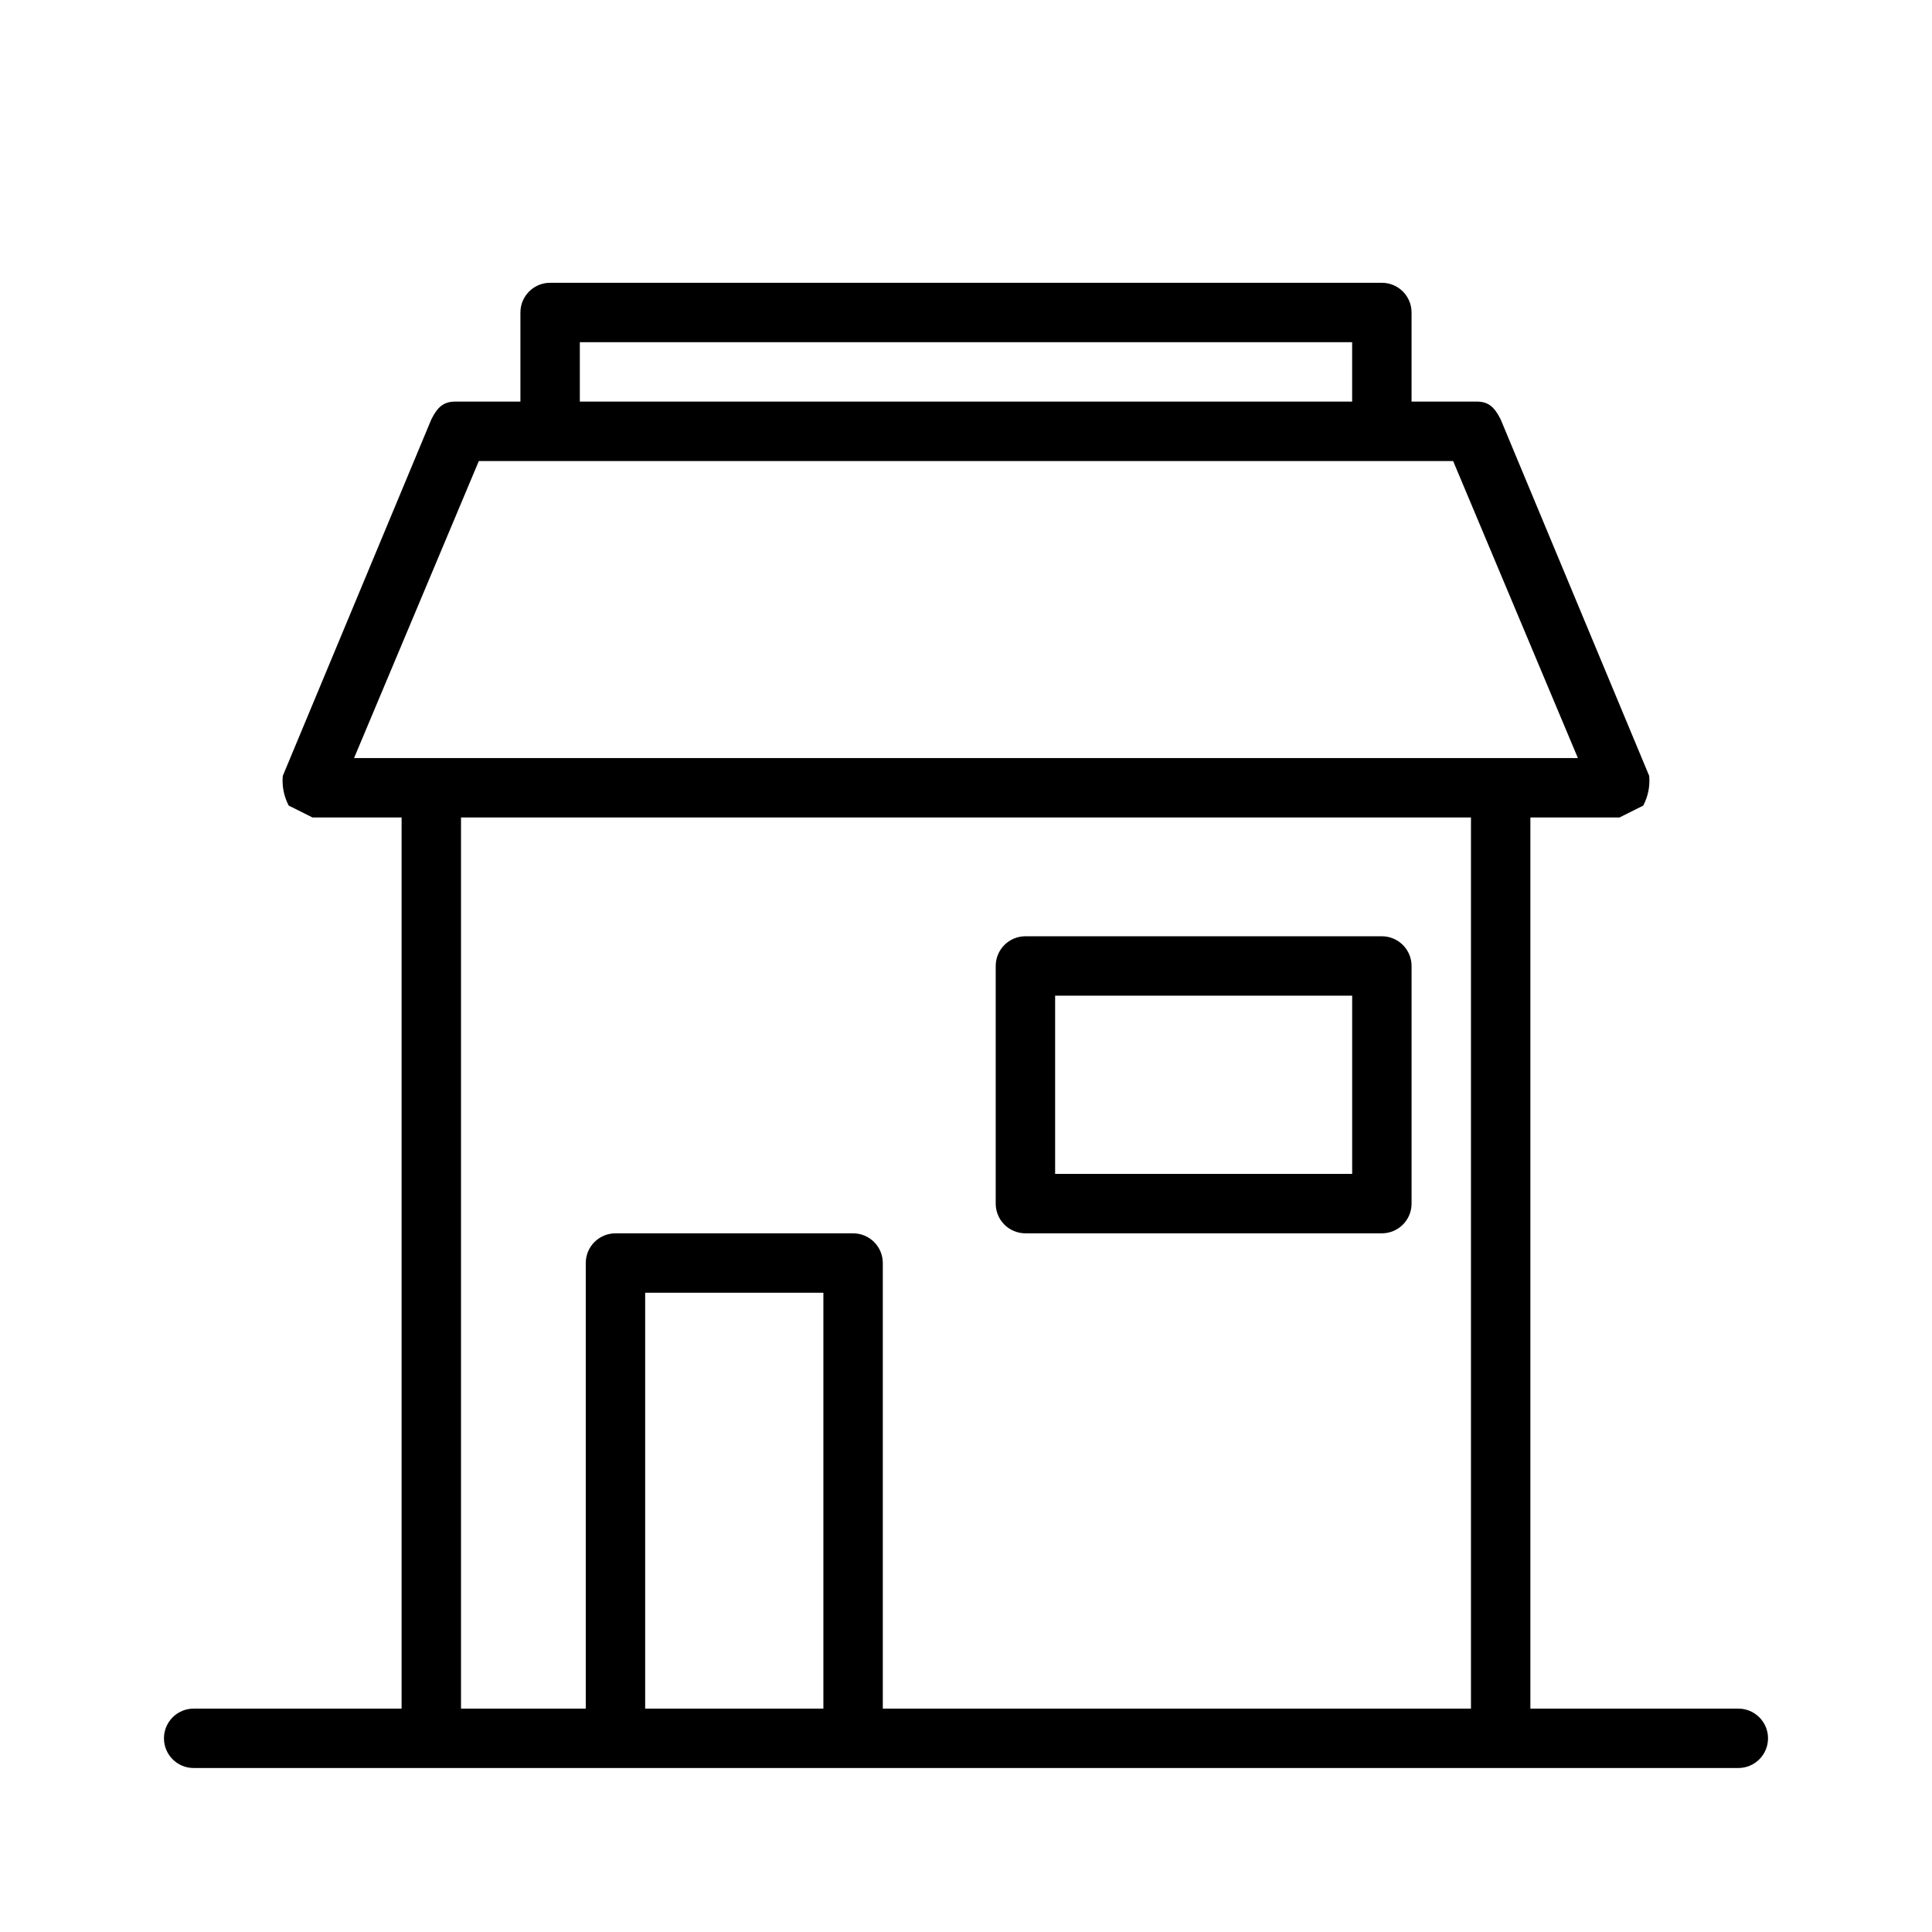 <?xml version="1.0" encoding="UTF-8"?>
<!-- Uploaded to: SVG Repo, www.svgrepo.com, Generator: SVG Repo Mixer Tools -->
<svg fill="#000000" width="800px" height="800px" version="1.1" viewBox="144 144 512 512" xmlns="http://www.w3.org/2000/svg">
 <g>
  <path d="m604.67 596.8h-55.105v-236.16l23.617-0.004 6.297-3.148c1.273-2.418 1.82-5.148 1.574-7.871l-39.359-94.465c-1.574-3.148-3.148-4.723-6.297-4.723h-17.32v-23.617c0-2.086-0.828-4.09-2.305-5.566-1.477-1.477-3.481-2.305-5.566-2.305h-220.42c-4.348 0-7.871 3.523-7.871 7.871v23.617h-17.316c-3.148 0-4.723 1.574-6.297 4.723l-39.359 94.465h-0.004c-0.246 2.723 0.301 5.453 1.574 7.871l6.297 3.148h23.617v236.16l-55.105 0.004c-4.348 0-7.871 3.523-7.871 7.871s3.523 7.871 7.871 7.871h409.35c4.348 0 7.871-3.523 7.871-7.871s-3.523-7.871-7.871-7.871zm-307.01-362.11h204.67v15.742h-204.67zm-26.766 31.488h258.2l33.062 78.719h-324.33zm44.082 330.62v-110.21h47.23v110.21zm62.977 0v-118.08c0-2.086-0.828-4.09-2.305-5.566-1.477-1.477-3.481-2.305-5.566-2.305h-62.977c-4.348 0-7.871 3.523-7.871 7.871v118.08h-33.062v-236.16h267.65v236.16z"/>
  <path d="m510.21 392.12h-94.465c-4.348 0-7.871 3.527-7.871 7.875v62.977c0 2.086 0.828 4.09 2.305 5.566 1.477 1.473 3.481 2.305 5.566 2.305h94.465c2.086 0 4.09-0.832 5.566-2.305 1.477-1.477 2.305-3.481 2.305-5.566v-62.977c0-2.09-0.828-4.09-2.305-5.566-1.477-1.477-3.481-2.309-5.566-2.309zm-7.871 62.977h-78.719v-47.23h78.719z"/>
 </g>
</svg>